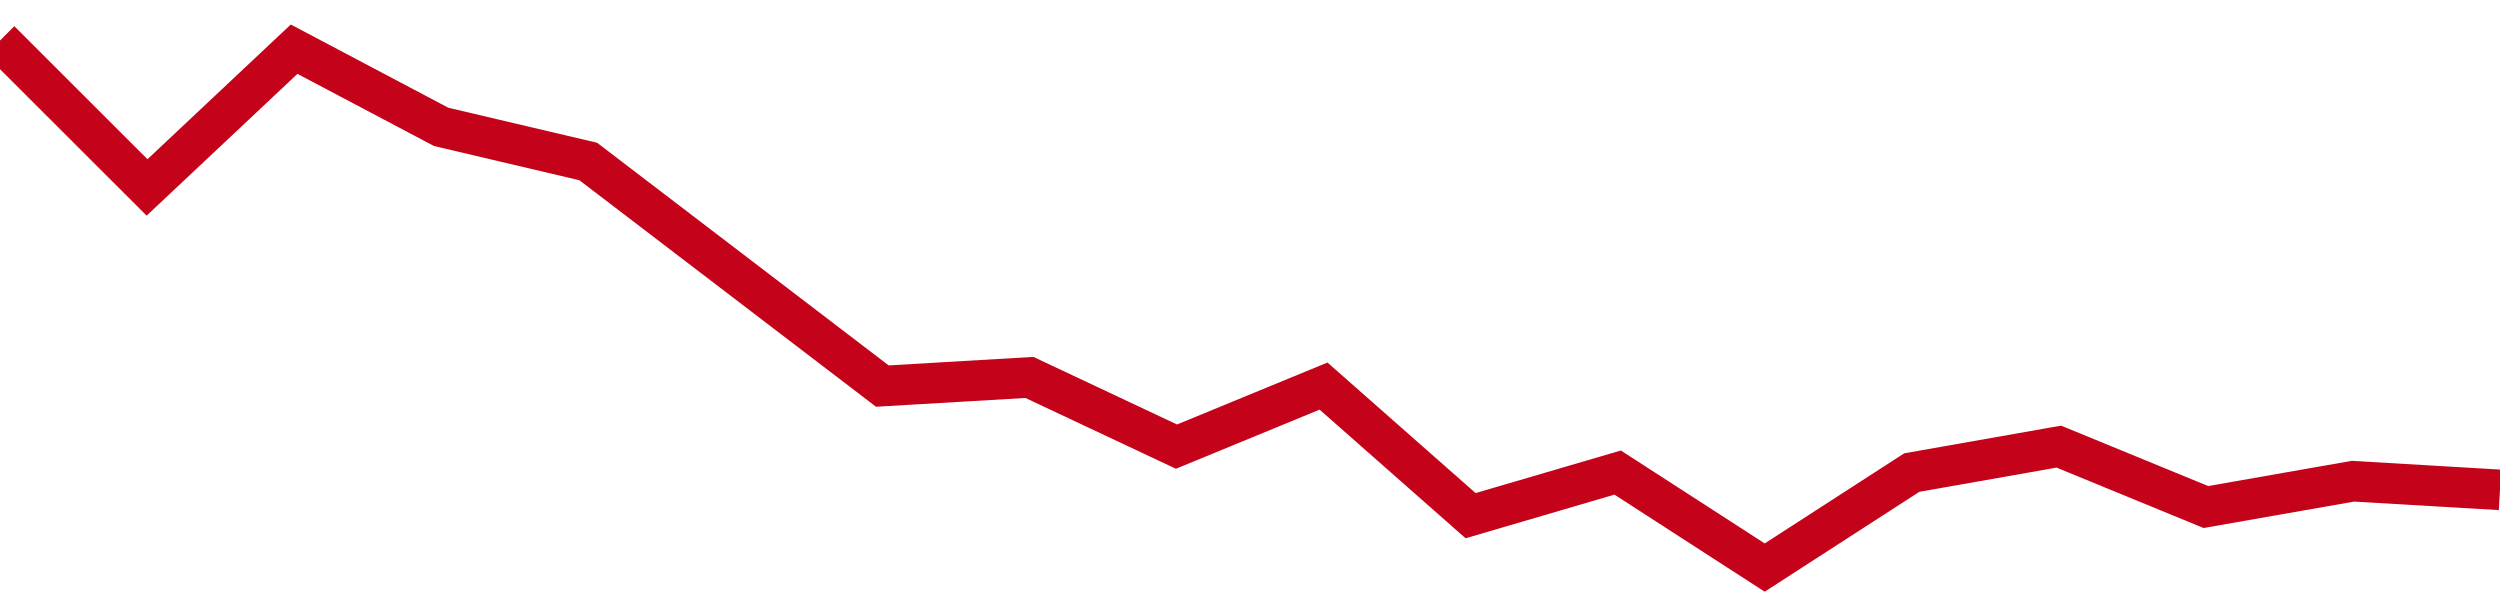 <!-- Generated with https://github.com/jxxe/sparkline/ --><svg viewBox="0 0 185 45" class="sparkline" xmlns="http://www.w3.org/2000/svg"><path class="sparkline--fill" d="M 0 3 L 0 3 L 10.882 13.87 L 21.765 3.64 L 32.647 9.39 L 43.529 11.95 L 54.412 20.26 L 65.294 28.57 L 76.176 27.93 L 87.059 33.05 L 97.941 28.57 L 108.824 38.16 L 119.706 34.97 L 130.588 42 L 141.471 34.97 L 152.353 33.05 L 163.235 37.52 L 174.118 35.61 L 185 36.25 V 45 L 0 45 Z" stroke="none" fill="none" ></path><path class="sparkline--line" d="M 0 3 L 0 3 L 10.882 13.87 L 21.765 3.64 L 32.647 9.39 L 43.529 11.95 L 54.412 20.26 L 65.294 28.57 L 76.176 27.93 L 87.059 33.05 L 97.941 28.57 L 108.824 38.16 L 119.706 34.97 L 130.588 42 L 141.471 34.97 L 152.353 33.05 L 163.235 37.52 L 174.118 35.61 L 185 36.25" fill="none" stroke-width="3" stroke="#C4021A" ></path></svg>